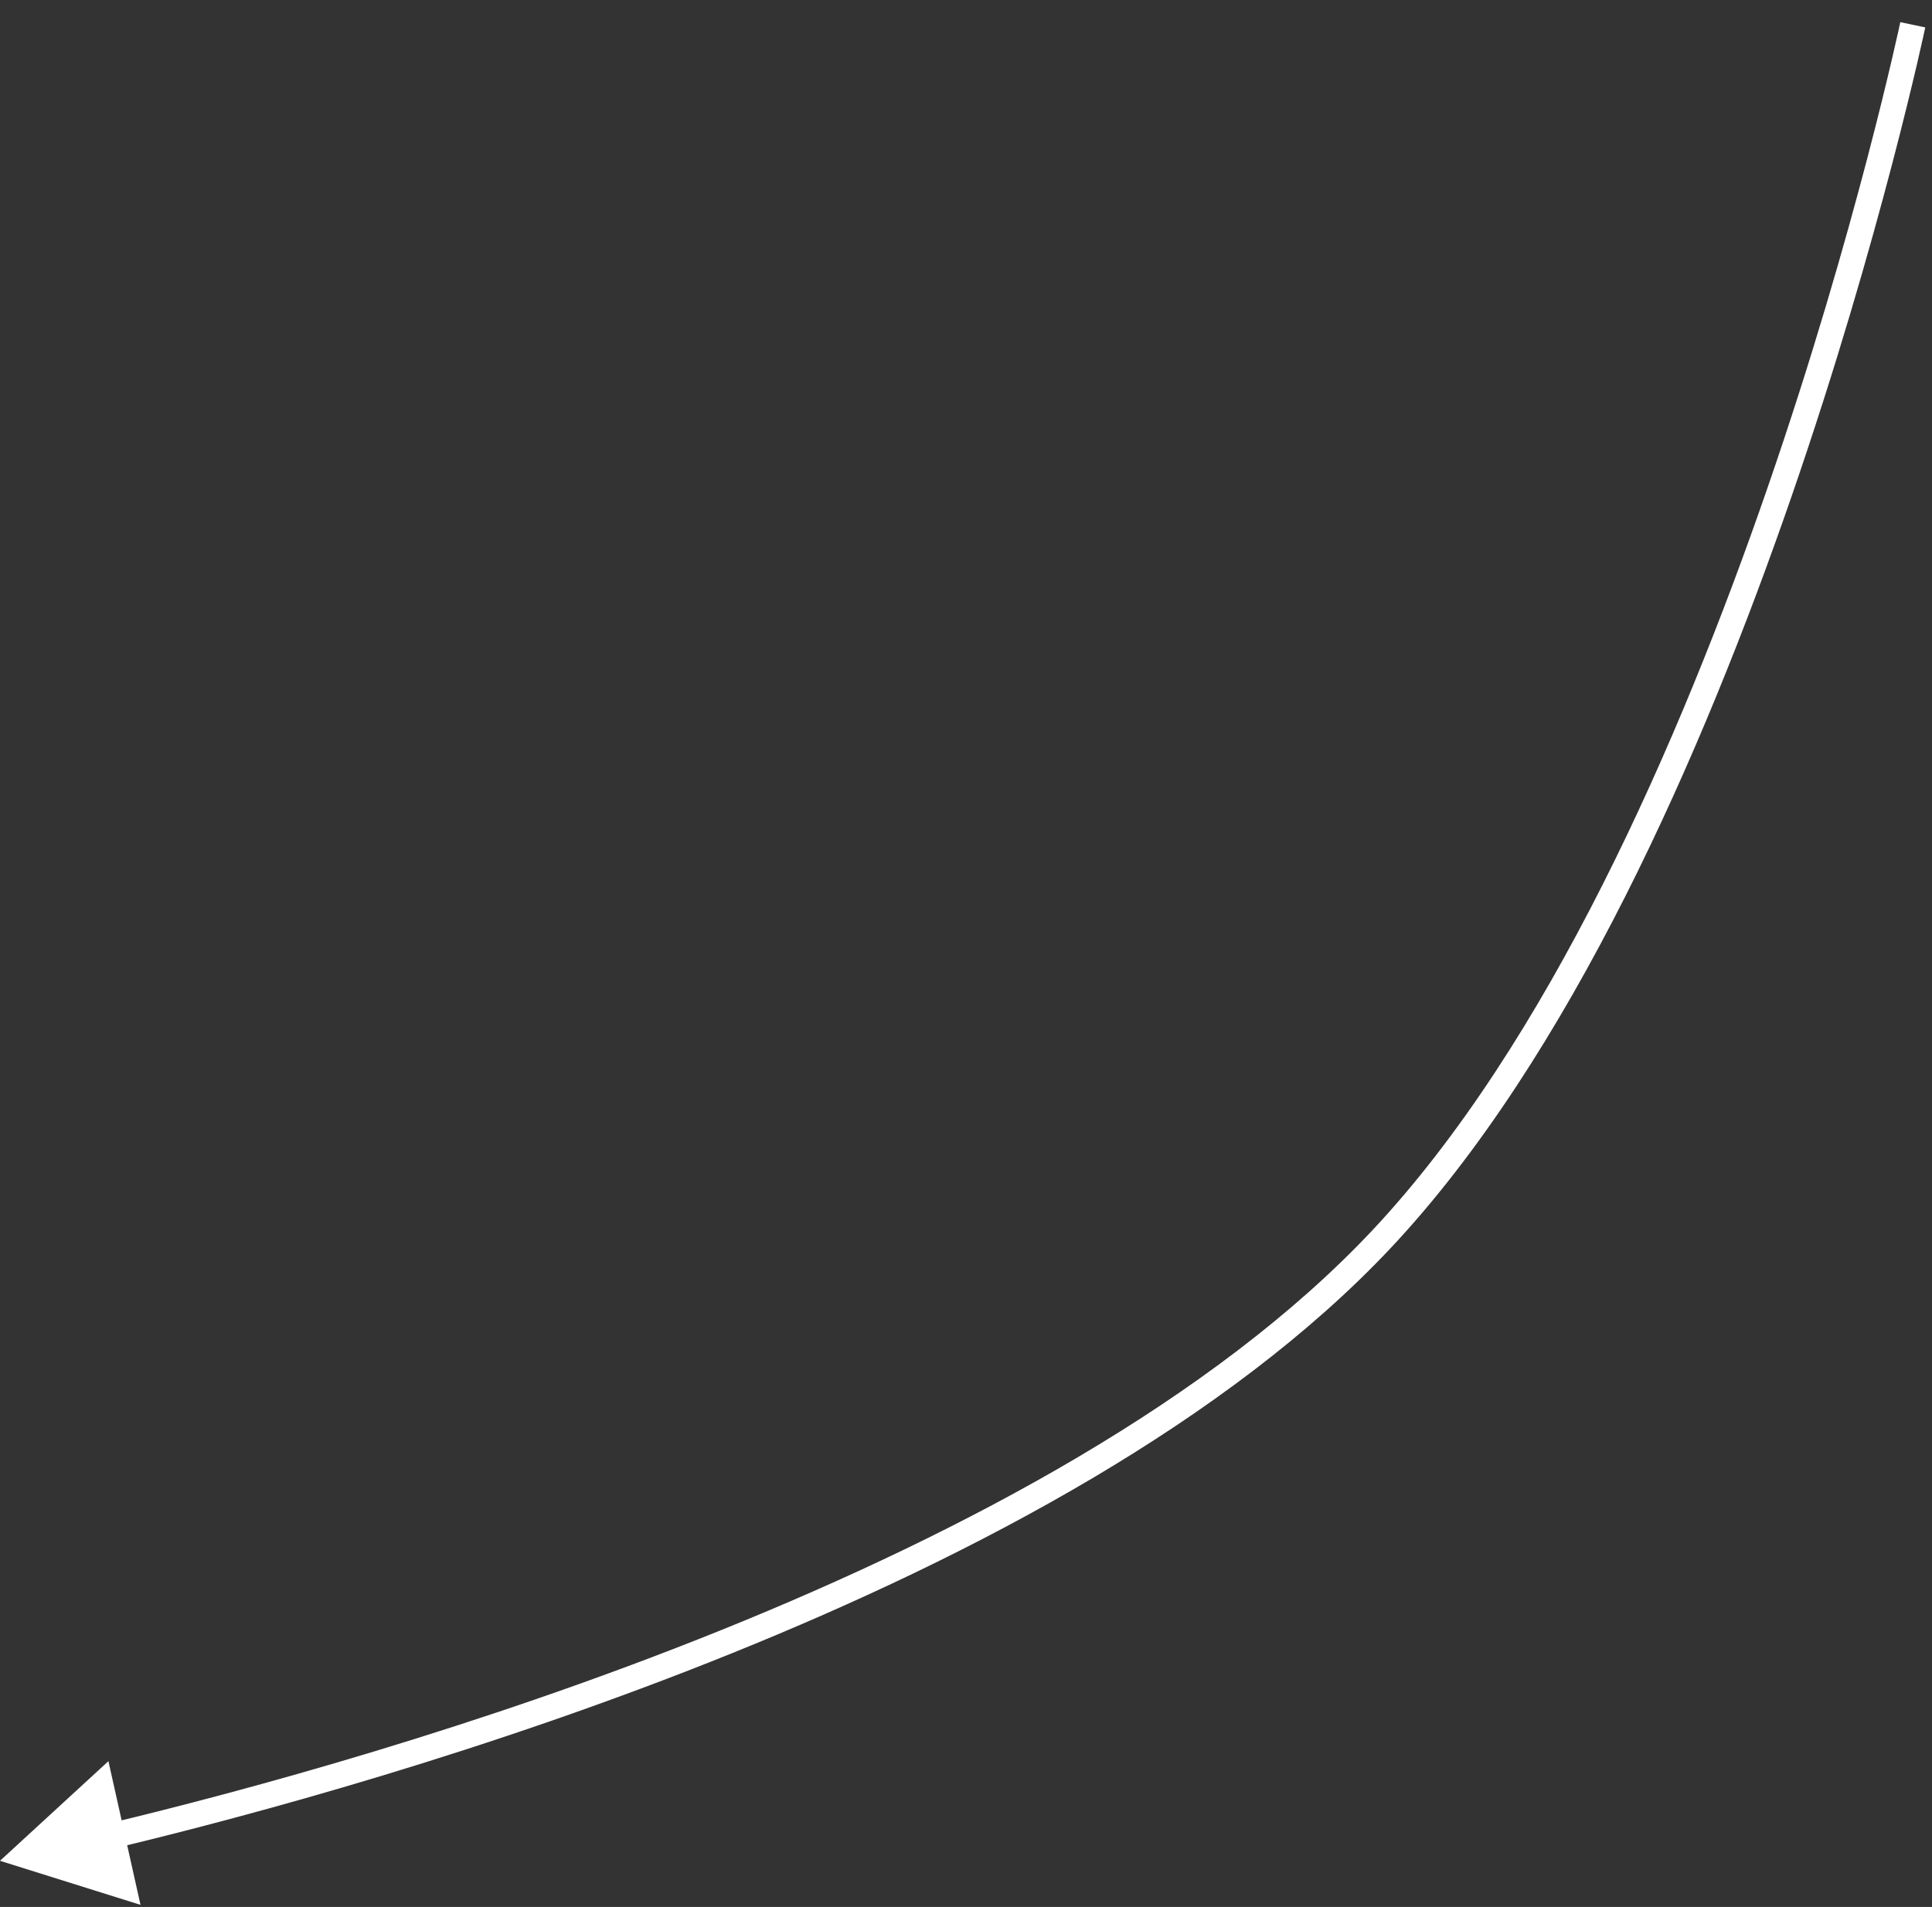 <?xml version="1.0" encoding="UTF-8"?> <svg xmlns="http://www.w3.org/2000/svg" width="78" height="77" viewBox="0 0 78 77" fill="none"><rect x="0" y="0" width="78" height="77" fill="#333333" stroke="none"/><path d="M-0 75.136L5.672 76.915L4.377 71.113L-0 75.136ZM55.76 50.053L55.385 49.7L55.76 50.053ZM77.224 1C76.72 0.894 76.72 0.894 76.72 0.894C76.72 0.895 76.72 0.895 76.72 0.895C76.72 0.896 76.719 0.898 76.719 0.9C76.718 0.904 76.717 0.91 76.715 0.917C76.712 0.933 76.707 0.957 76.7 0.989C76.686 1.053 76.665 1.148 76.638 1.273C76.582 1.522 76.499 1.891 76.388 2.366C76.166 3.317 75.832 4.693 75.387 6.393C74.496 9.792 73.16 14.483 71.377 19.647C67.805 29.996 62.468 42.169 55.385 49.7L55.76 50.053L56.135 50.406C63.377 42.705 68.772 30.352 72.351 19.983C74.144 14.788 75.487 10.071 76.383 6.653C76.831 4.944 77.166 3.559 77.391 2.601C77.503 2.121 77.587 1.749 77.643 1.496C77.671 1.369 77.692 1.272 77.706 1.207C77.713 1.174 77.719 1.149 77.722 1.133C77.724 1.124 77.725 1.118 77.726 1.114C77.727 1.111 77.727 1.11 77.727 1.109C77.727 1.108 77.728 1.108 77.728 1.107C77.728 1.107 77.728 1.107 77.224 1ZM55.76 50.053L55.385 49.7C48.979 56.511 38.959 61.847 29.143 65.81C19.34 69.767 9.8 72.331 4.402 73.626L4.522 74.127L4.642 74.627C10.066 73.326 19.661 70.748 29.529 66.764C39.384 62.786 49.573 57.383 56.135 50.406L55.76 50.053Z" fill="white"></path></svg> 